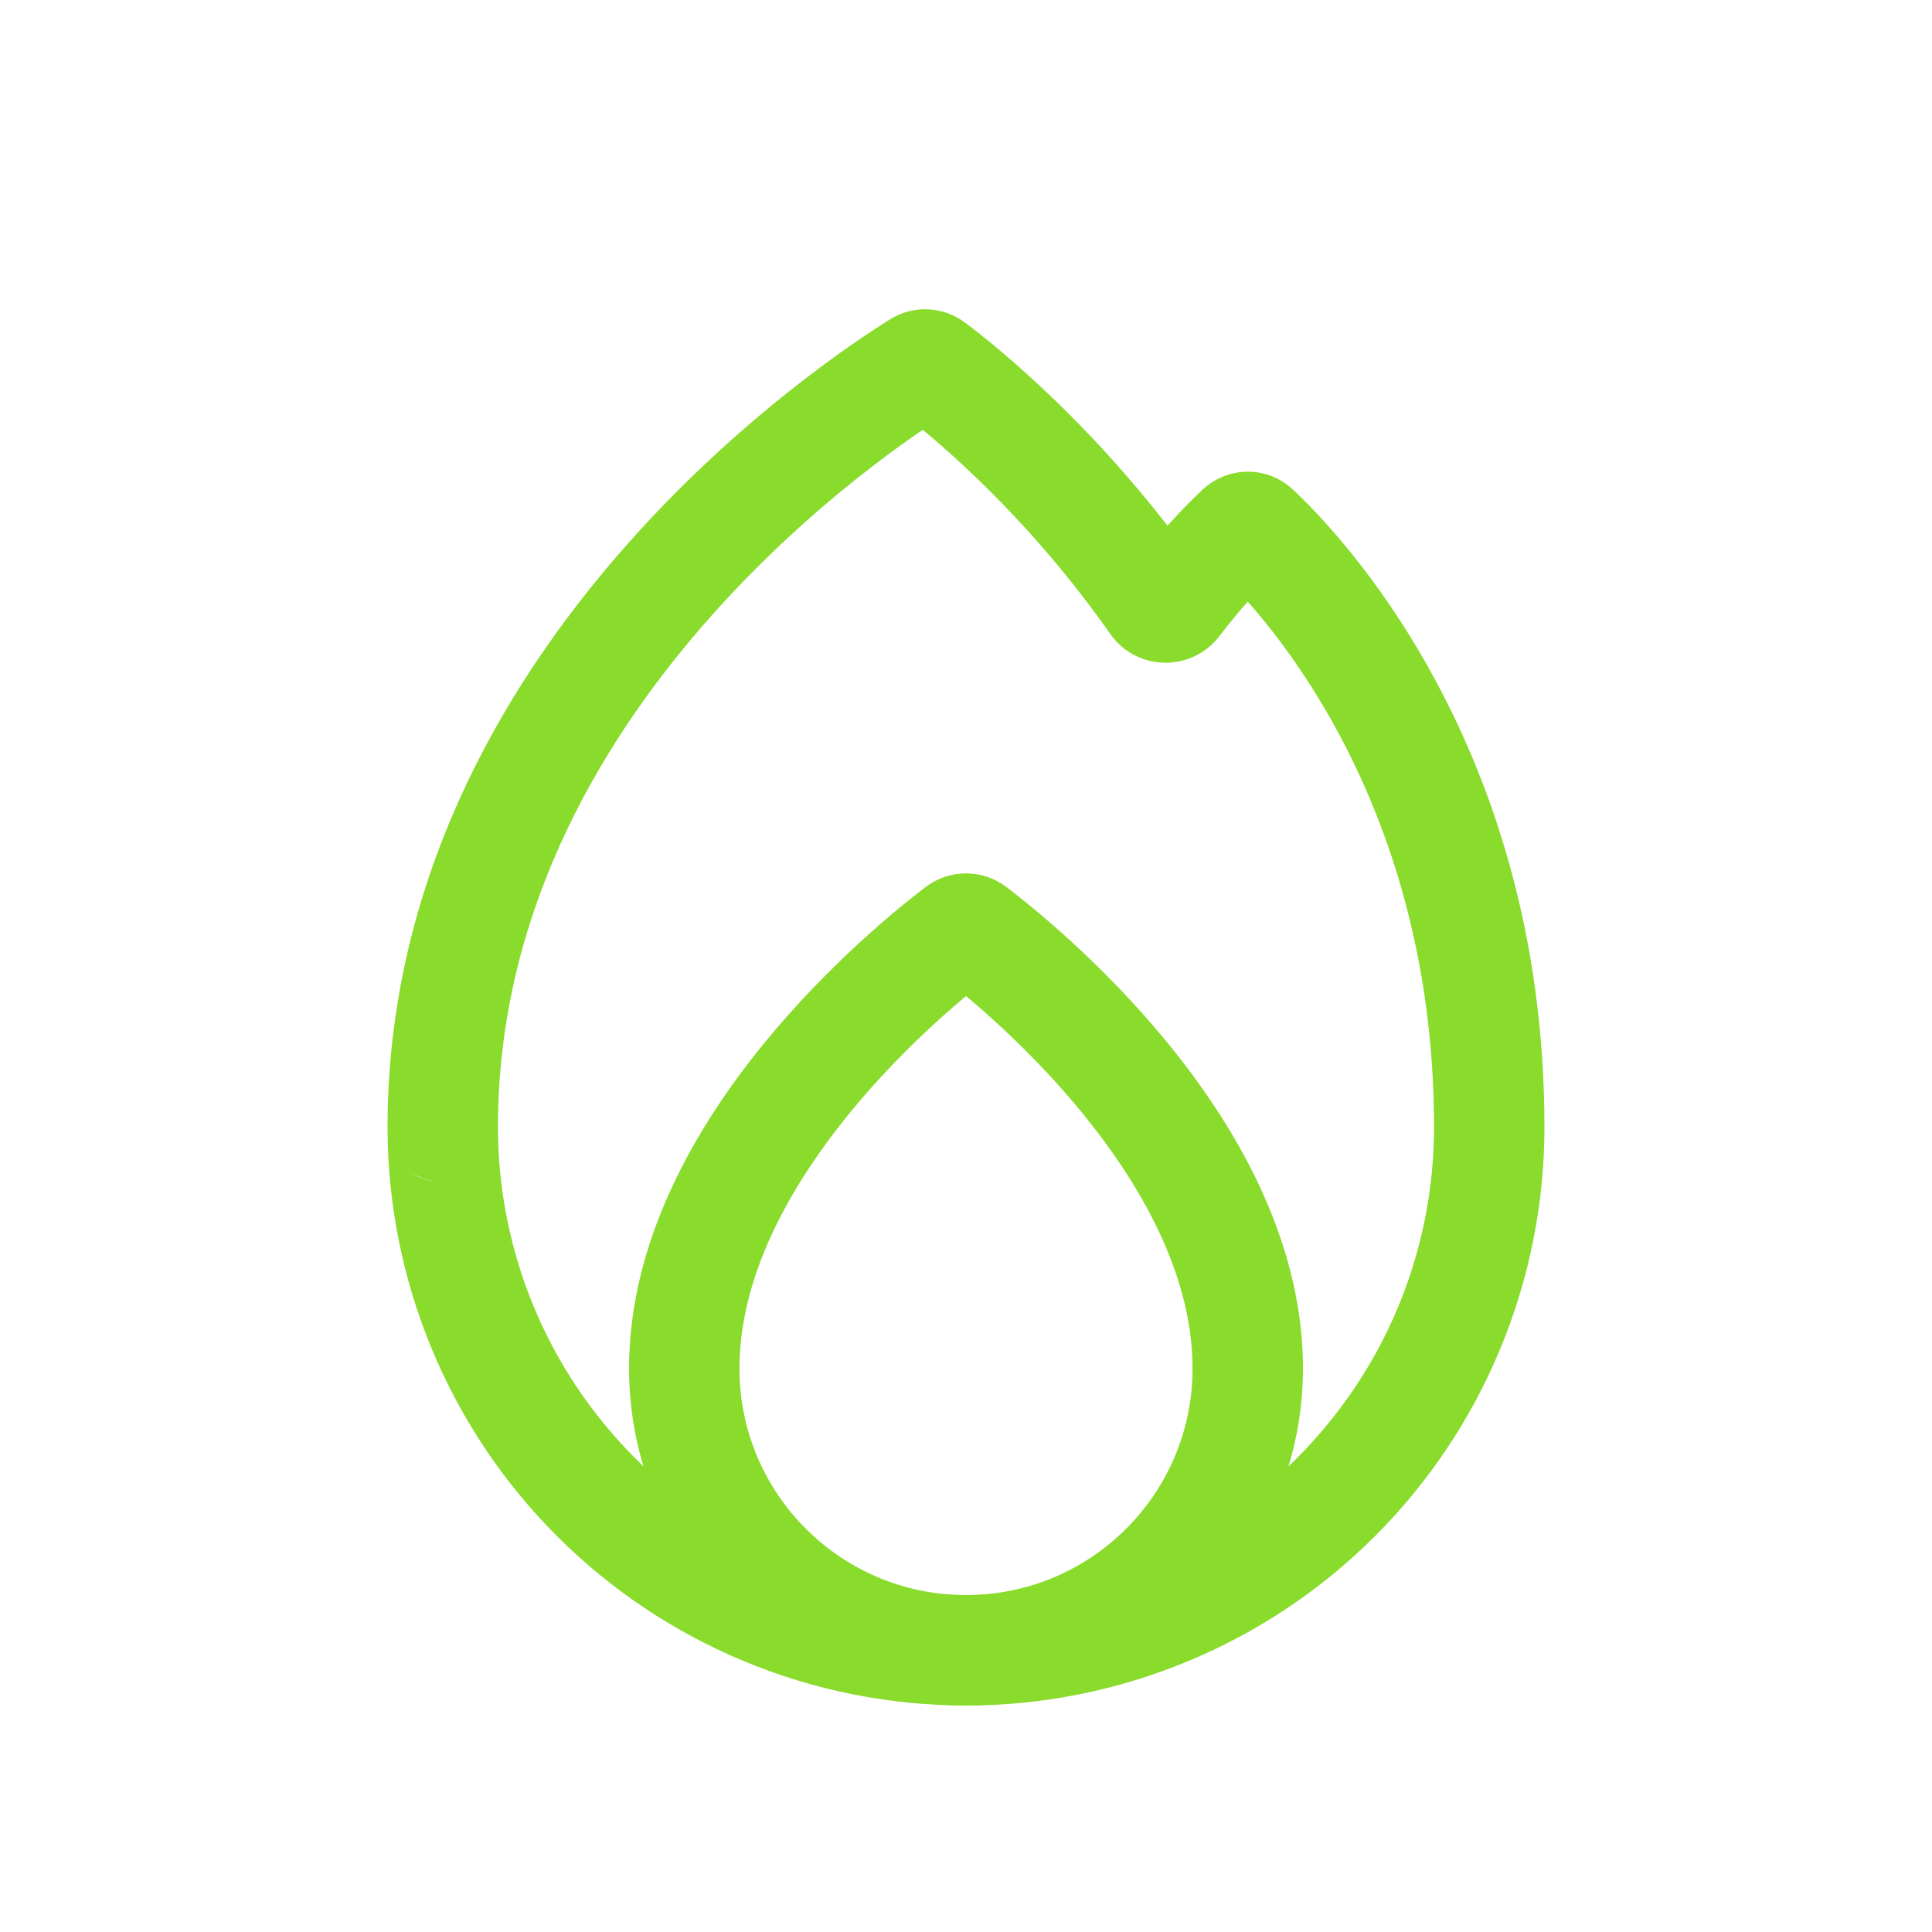 <?xml version="1.0" encoding="UTF-8"?> <svg xmlns="http://www.w3.org/2000/svg" width="35" height="35" viewBox="0 0 35 35" fill="none"><path d="M26.258 24.046L25.334 23.663L25.334 23.663L26.258 24.046ZM21.128 29.176L21.51 30.099L21.51 30.099L21.128 29.176ZM13.873 29.176L13.49 30.099L13.49 30.099L13.873 29.176ZM10.797 27.121L11.504 26.414L11.504 26.414L10.797 27.121ZM8.742 24.046L7.819 24.428L7.819 24.428L8.742 24.046ZM22.469 9.6L21.787 8.869L22.469 9.6ZM22.738 9.598L22.056 10.331L22.738 9.598ZM20.932 10.911L20.114 11.485L20.932 10.911ZM21.296 10.917L20.501 10.31L21.296 10.917ZM8.021 20.418L7.021 20.418L8.021 20.418ZM16.654 6.633L17.181 7.483L16.654 6.633ZM16.883 6.644L17.482 5.844L16.883 6.644ZM16.128 5.783C15.565 6.132 13.313 7.602 11.193 10.055C9.073 12.507 7.021 16.017 7.021 20.418L9.021 20.418C9.021 16.666 10.768 13.604 12.706 11.363C14.643 9.122 16.709 7.776 17.181 7.483L16.128 5.783ZM21.751 10.336C19.957 7.779 18.001 6.232 17.482 5.844L16.284 7.445C16.706 7.76 18.484 9.161 20.114 11.485L21.751 10.336ZM22.09 11.525C22.571 10.896 22.973 10.498 23.15 10.332L21.787 8.869C21.541 9.098 21.061 9.578 20.501 10.31L22.09 11.525ZM22.056 10.331C22.682 10.913 25.979 14.273 25.979 20.417H27.979C27.979 13.501 24.259 9.649 23.419 8.866L22.056 10.331ZM25.979 20.417V20.418H27.979V20.417H25.979ZM25.979 20.418C25.979 21.532 25.76 22.634 25.334 23.663L27.181 24.428C27.708 23.157 27.979 21.794 27.979 20.418H25.979ZM25.334 23.663C24.908 24.692 24.283 25.626 23.496 26.414L24.91 27.828C25.883 26.855 26.655 25.7 27.181 24.428L25.334 23.663ZM23.496 26.414C22.708 27.201 21.774 27.826 20.745 28.252L21.51 30.099C22.782 29.573 23.937 28.801 24.91 27.828L23.496 26.414ZM20.745 28.252C19.716 28.678 18.613 28.897 17.5 28.897V30.897C18.876 30.897 20.239 30.626 21.51 30.099L20.745 28.252ZM17.5 28.897C16.387 28.897 15.284 28.678 14.255 28.252L13.49 30.099C14.761 30.626 16.124 30.897 17.5 30.897V28.897ZM14.255 28.252C13.226 27.826 12.292 27.201 11.504 26.414L10.09 27.828C11.063 28.801 12.218 29.573 13.49 30.099L14.255 28.252ZM11.504 26.414C10.717 25.626 10.092 24.692 9.666 23.663L7.819 24.428C8.345 25.7 9.117 26.855 10.09 27.828L11.504 26.414ZM9.666 23.663C9.24 22.634 9.021 21.532 9.021 20.418L7.021 20.418C7.021 21.794 7.292 23.157 7.819 24.428L9.666 23.663ZM9.021 20.418C9.021 19.86 8.568 19.418 8.021 19.418V21.418C7.474 21.418 7.021 20.976 7.021 20.418L9.021 20.418ZM23.15 10.332C22.857 10.606 22.375 10.628 22.056 10.331L23.419 8.866C22.945 8.425 22.236 8.451 21.787 8.869L23.15 10.332ZM20.114 11.485C20.593 12.168 21.591 12.177 22.09 11.525L20.501 10.31C20.816 9.899 21.446 9.901 21.751 10.336L20.114 11.485ZM7.021 20.418C7.021 21.087 7.593 21.418 8.021 21.418V19.418C8.235 19.418 8.478 19.488 8.681 19.667C8.896 19.856 9.021 20.128 9.021 20.418L7.021 20.418ZM17.181 7.483C16.892 7.662 16.534 7.632 16.284 7.445L17.482 5.844C17.096 5.555 16.562 5.514 16.128 5.783L17.181 7.483Z" fill="#89DB2C"></path><path d="M22.603 24.676L21.603 24.697L21.603 24.698L22.603 24.676ZM12.396 24.792L13.396 24.792L12.396 24.792ZM17.375 16.864L16.77 16.068L17.375 16.864ZM17.625 16.864L18.23 16.068L17.625 16.864ZM16.77 16.068C16.347 16.389 15.033 17.434 13.815 18.933C12.614 20.413 11.396 22.469 11.396 24.792L13.396 24.792C13.396 23.149 14.276 21.539 15.367 20.194C16.443 18.87 17.619 17.935 17.979 17.661L16.77 16.068ZM23.603 24.656C23.556 22.367 22.34 20.346 21.149 18.889C19.942 17.414 18.649 16.386 18.23 16.068L17.021 17.661C17.378 17.932 18.534 18.851 19.601 20.156C20.684 21.48 21.57 23.07 21.603 24.697L23.603 24.656ZM21.603 24.698C21.604 24.73 21.604 24.761 21.604 24.792H23.604C23.604 24.746 23.604 24.7 23.603 24.654L21.603 24.698ZM21.604 24.792C21.604 27.058 19.767 28.896 17.5 28.896V30.896C20.871 30.896 23.604 28.163 23.604 24.792H21.604ZM17.5 28.896C15.233 28.896 13.396 27.059 13.396 24.792L11.396 24.792C11.396 28.163 14.129 30.896 17.5 30.896V28.896ZM11.396 24.792C11.396 25.32 11.819 25.792 12.396 25.792V23.792C12.973 23.792 13.396 24.265 13.396 24.792L11.396 24.792ZM13.396 24.792C13.396 24.25 12.958 23.792 12.396 23.792V25.792C11.834 25.792 11.396 25.334 11.396 24.792L13.396 24.792ZM17.979 17.661C17.696 17.876 17.304 17.876 17.021 17.661L18.23 16.068C17.797 15.74 17.202 15.741 16.77 16.068L17.979 17.661Z" fill="#89DB2C"></path></svg> 